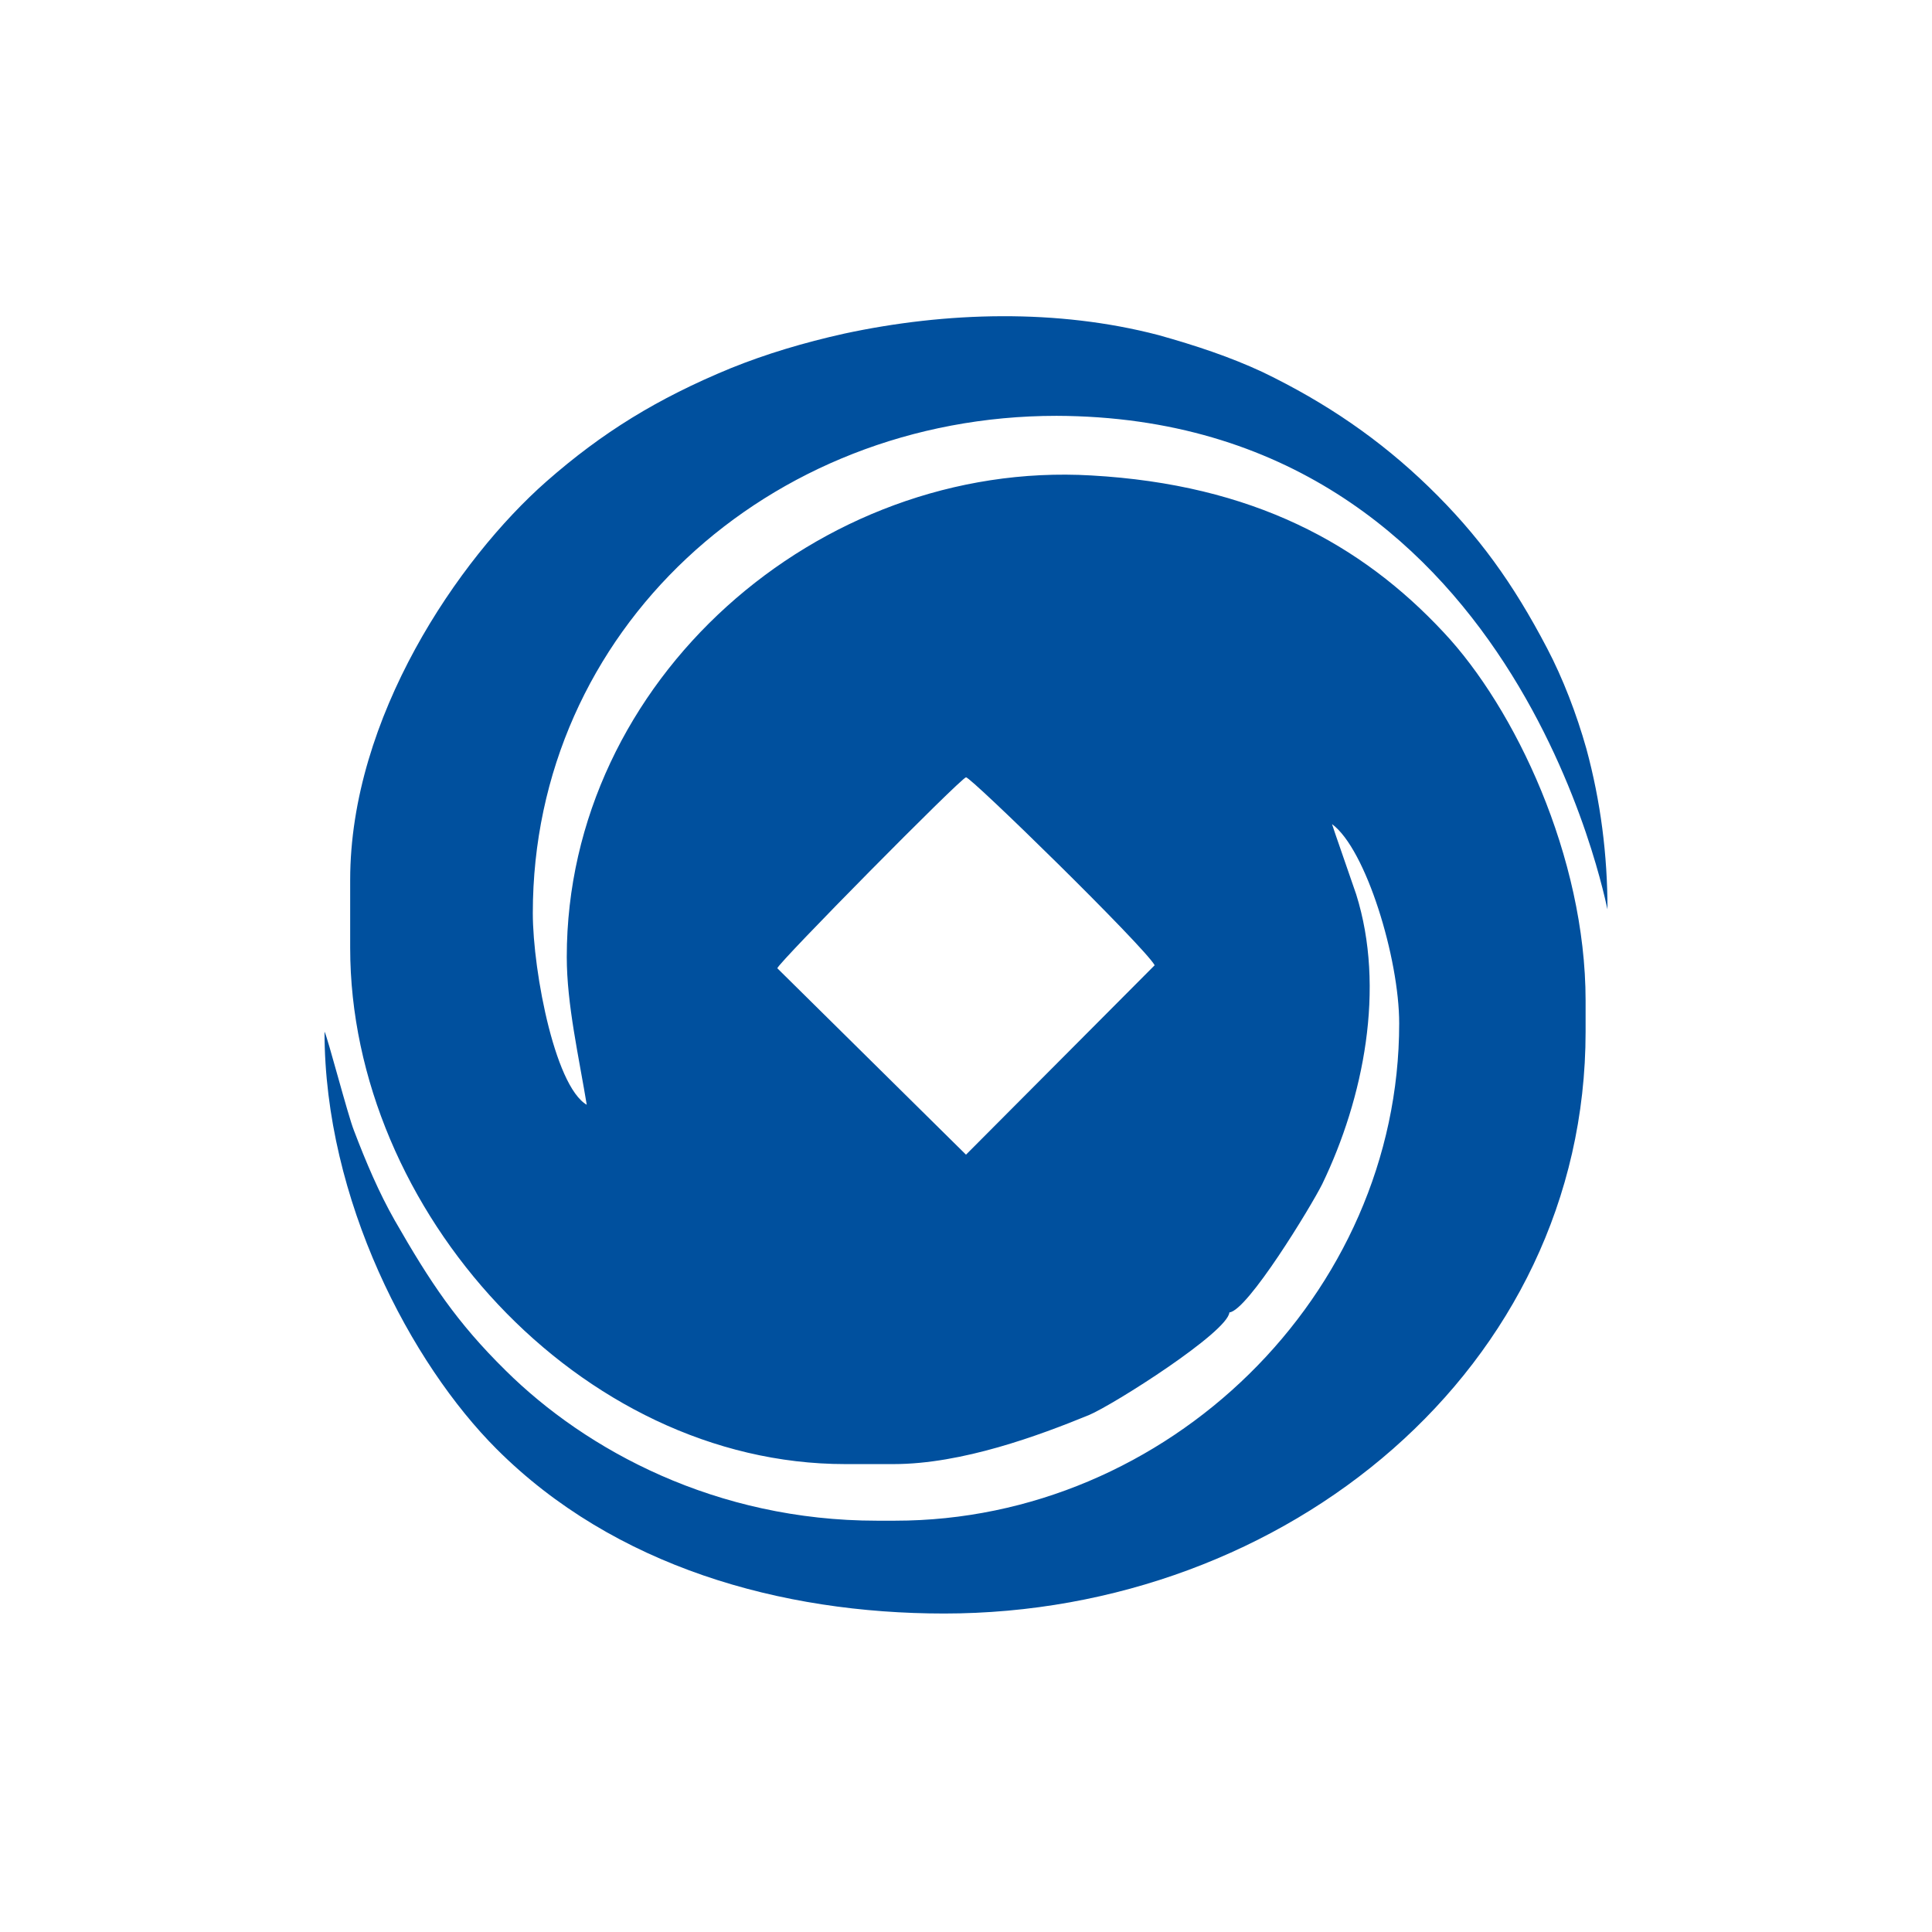 <svg width="128" height="128" viewBox="0 0 128 128" fill="none" xmlns="http://www.w3.org/2000/svg">
<path d="M51.5 64.15C51.5 63.85 63.65 51.55 64 51.5C64.3 51.45 75.8 62.7 76.5 63.95L64 76.5L51.5 64.15ZM106.5 60.25C106.5 56.65 106.05 53.1 105.1 49.6C104.45 47.3 103.55 44.95 102.5 42.95C100.25 38.65 97.95 35.45 94.65 32.25C91.45 29.15 87.9 26.7 83.65 24.65C81.5 23.65 79.25 22.9 76.75 22.2C70.05 20.45 62.7 20.65 55.95 22.1C53.25 22.7 50.75 23.45 48.4 24.4C43.55 26.4 39.9 28.65 36.2 31.9C30.35 37.05 23.2 47.55 23.2 58.3V62.8C23.2 80.2 38.4 97 56 97H59.2C63.75 97 68.85 95.1 72.15 93.75C73.8 93.05 81.35 88.25 81.45 86.95C82.65 86.85 86.85 79.95 87.6 78.45C90.35 72.75 91.8 65.45 89.85 59.25C89.65 58.65 88.25 54.65 88.25 54.6C90.5 56.25 92.7 63.5 92.7 67.8C92.7 85.8 77.35 100.75 59.3 100.75H58.1C47.45 100.75 38.85 96.1 33.5 90.8C30.25 87.6 28.5 84.95 26.15 80.85C25.1 79 24.25 77 23.45 74.9C23.05 73.9 21.7 68.7 21.5 68.35C21.5 79.5 27.25 90.35 32.9 96C40.7 103.8 51.75 106.9 62.55 106.9C85.2 106.9 105.05 90.65 105.05 68.35V66.3C105.05 56.75 100.35 46.9 95.65 41.9C90.2 36.05 83 32.1 72.3 31.5C54.25 30.45 37.55 45.05 37.55 63.4C37.55 66.55 38.35 70 38.9 73.35L39.1 73.3C36.85 72.5 35.3 64.4 35.3 60.5C35.3 41.75 50.9 27.55 70 27.55C100.5 27.65 106.45 60.25 106.5 60.25Z" fill="#00509E"/>
</svg>
